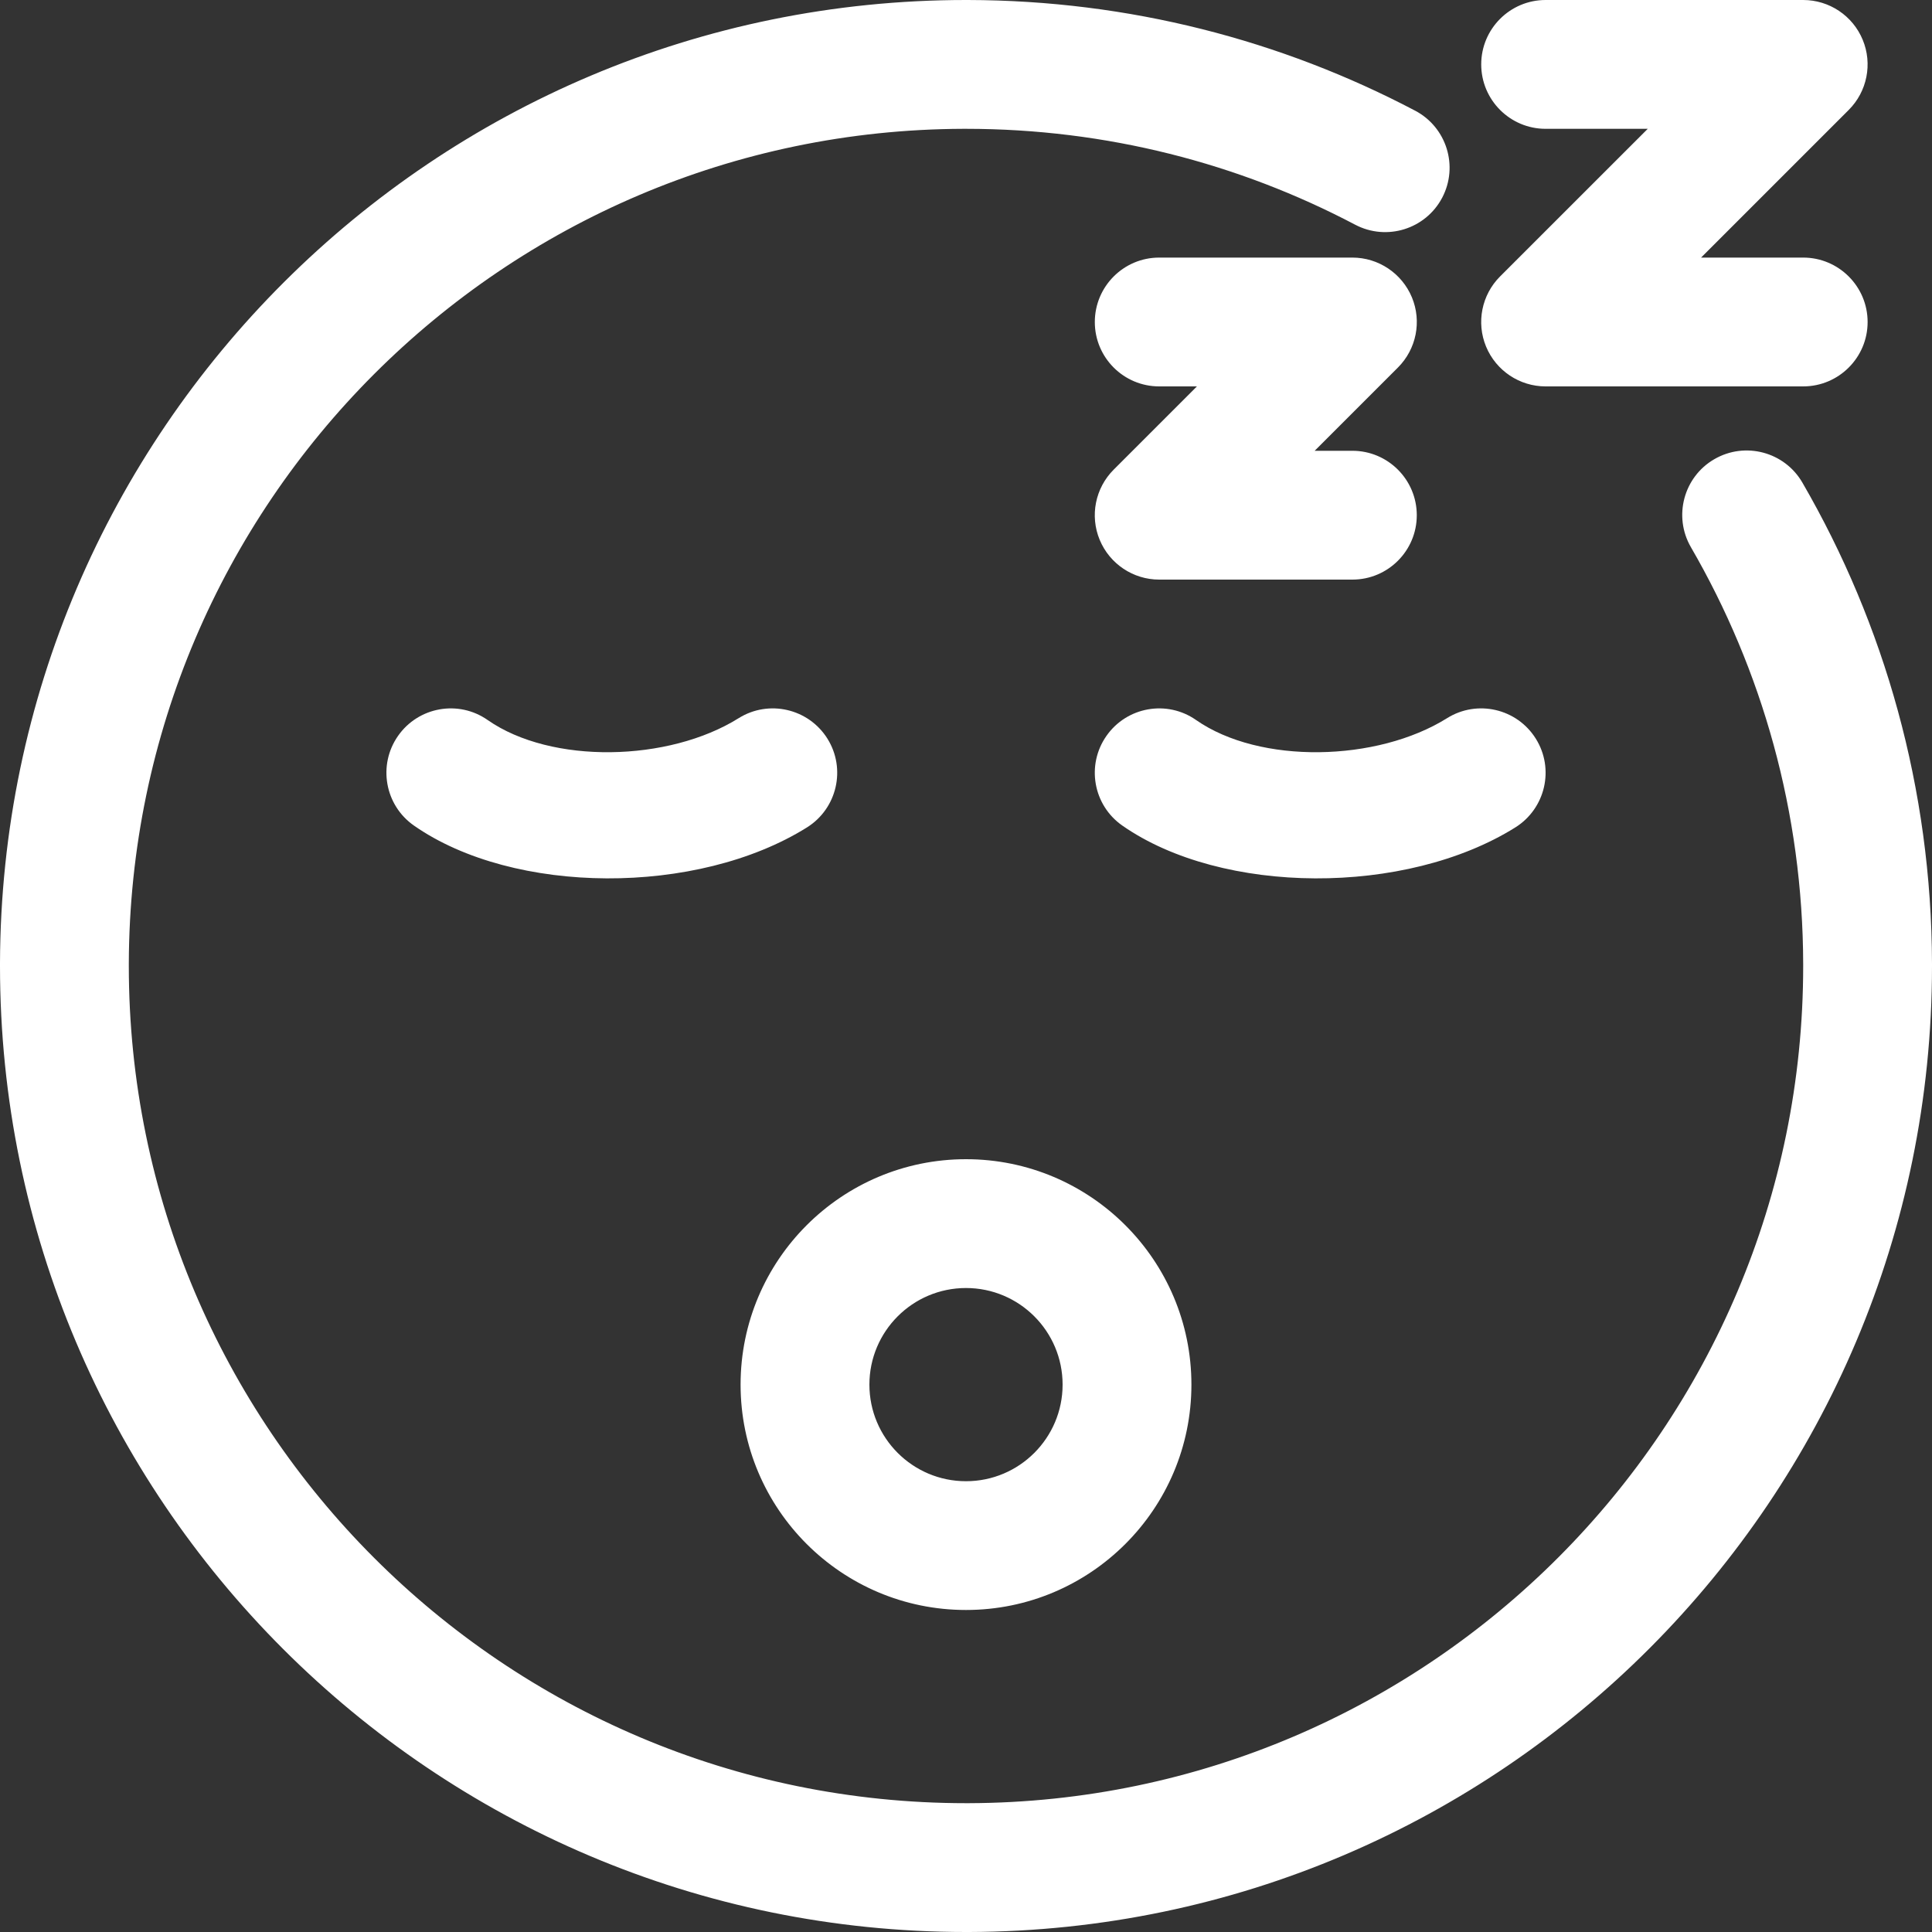 <svg width="40" height="40" viewBox="0 0 40 40" fill="none" xmlns="http://www.w3.org/2000/svg">
<rect x="0" y="0" width="40" height="40" fill="#333333" stroke="none"/>
<path fill-rule="evenodd" clip-rule="evenodd" d="M20.039 0H20C8.984 0 0.036 8.925 0 19.936V20C0 31.039 8.961 40 20 40H20.064C31.075 39.964 40 31.016 40 20V19.957C39.992 16.328 39.016 12.924 37.316 9.991C36.947 9.355 36.131 9.137 35.493 9.507C34.857 9.875 34.64 10.692 35.008 11.328C36.481 13.869 37.327 16.819 37.333 19.963V20C37.333 29.548 29.597 37.303 20.056 37.333H20C10.433 37.333 2.667 29.567 2.667 20V19.944C2.697 10.421 10.421 2.697 19.944 2.667H20C22.908 2.667 25.649 3.384 28.057 4.652C28.709 4.995 29.516 4.745 29.859 4.093C30.201 3.443 29.952 2.636 29.3 2.292C26.532 0.835 23.381 0.007 20.039 0ZM20 24C17.424 24 15.333 26.091 15.333 28.667C15.333 31.243 17.424 33.333 20 33.333C22.576 33.333 24.667 31.243 24.667 28.667C24.667 26.091 22.576 24 20 24ZM20 26.667C21.104 26.667 22 27.563 22 28.667C22 29.771 21.104 30.667 20 30.667C18.896 30.667 18 29.771 18 28.667C18 27.563 18.896 26.667 20 26.667ZM8.571 17.093C10.637 18.536 14.436 18.551 16.707 17.131C17.331 16.74 17.521 15.917 17.131 15.293C16.74 14.669 15.917 14.479 15.293 14.869C13.843 15.776 11.416 15.828 10.096 14.907C9.493 14.485 8.661 14.633 8.24 15.237C7.819 15.84 7.967 16.672 8.571 17.093ZM23.237 17.093C25.304 18.536 29.103 18.551 31.373 17.131C31.997 16.74 32.188 15.917 31.797 15.293C31.407 14.669 30.584 14.479 29.96 14.869C28.509 15.776 26.083 15.828 24.763 14.907C24.16 14.485 23.328 14.633 22.907 15.237C22.485 15.84 22.633 16.672 23.237 17.093ZM24 8H24.781L23.057 9.724C22.676 10.105 22.561 10.679 22.768 11.177C22.975 11.675 23.461 12 24 12H28C28.736 12 29.333 11.403 29.333 10.667C29.333 9.931 28.736 9.333 28 9.333H27.219L28.943 7.609C29.324 7.228 29.439 6.655 29.232 6.156C29.025 5.659 28.539 5.333 28 5.333H24C23.264 5.333 22.667 5.931 22.667 6.667C22.667 7.403 23.264 8 24 8ZM32 2.667H34.115L31.057 5.724C30.676 6.105 30.561 6.679 30.768 7.177C30.975 7.675 31.461 8 32 8H37.333C38.069 8 38.667 7.403 38.667 6.667C38.667 5.931 38.069 5.333 37.333 5.333H35.219L38.276 2.276C38.657 1.895 38.772 1.321 38.565 0.823C38.359 0.325 37.872 0 37.333 0H32C31.264 0 30.667 0.597 30.667 1.333C30.667 2.069 31.264 2.667 32 2.667Z" fill="white"/>
</svg>

